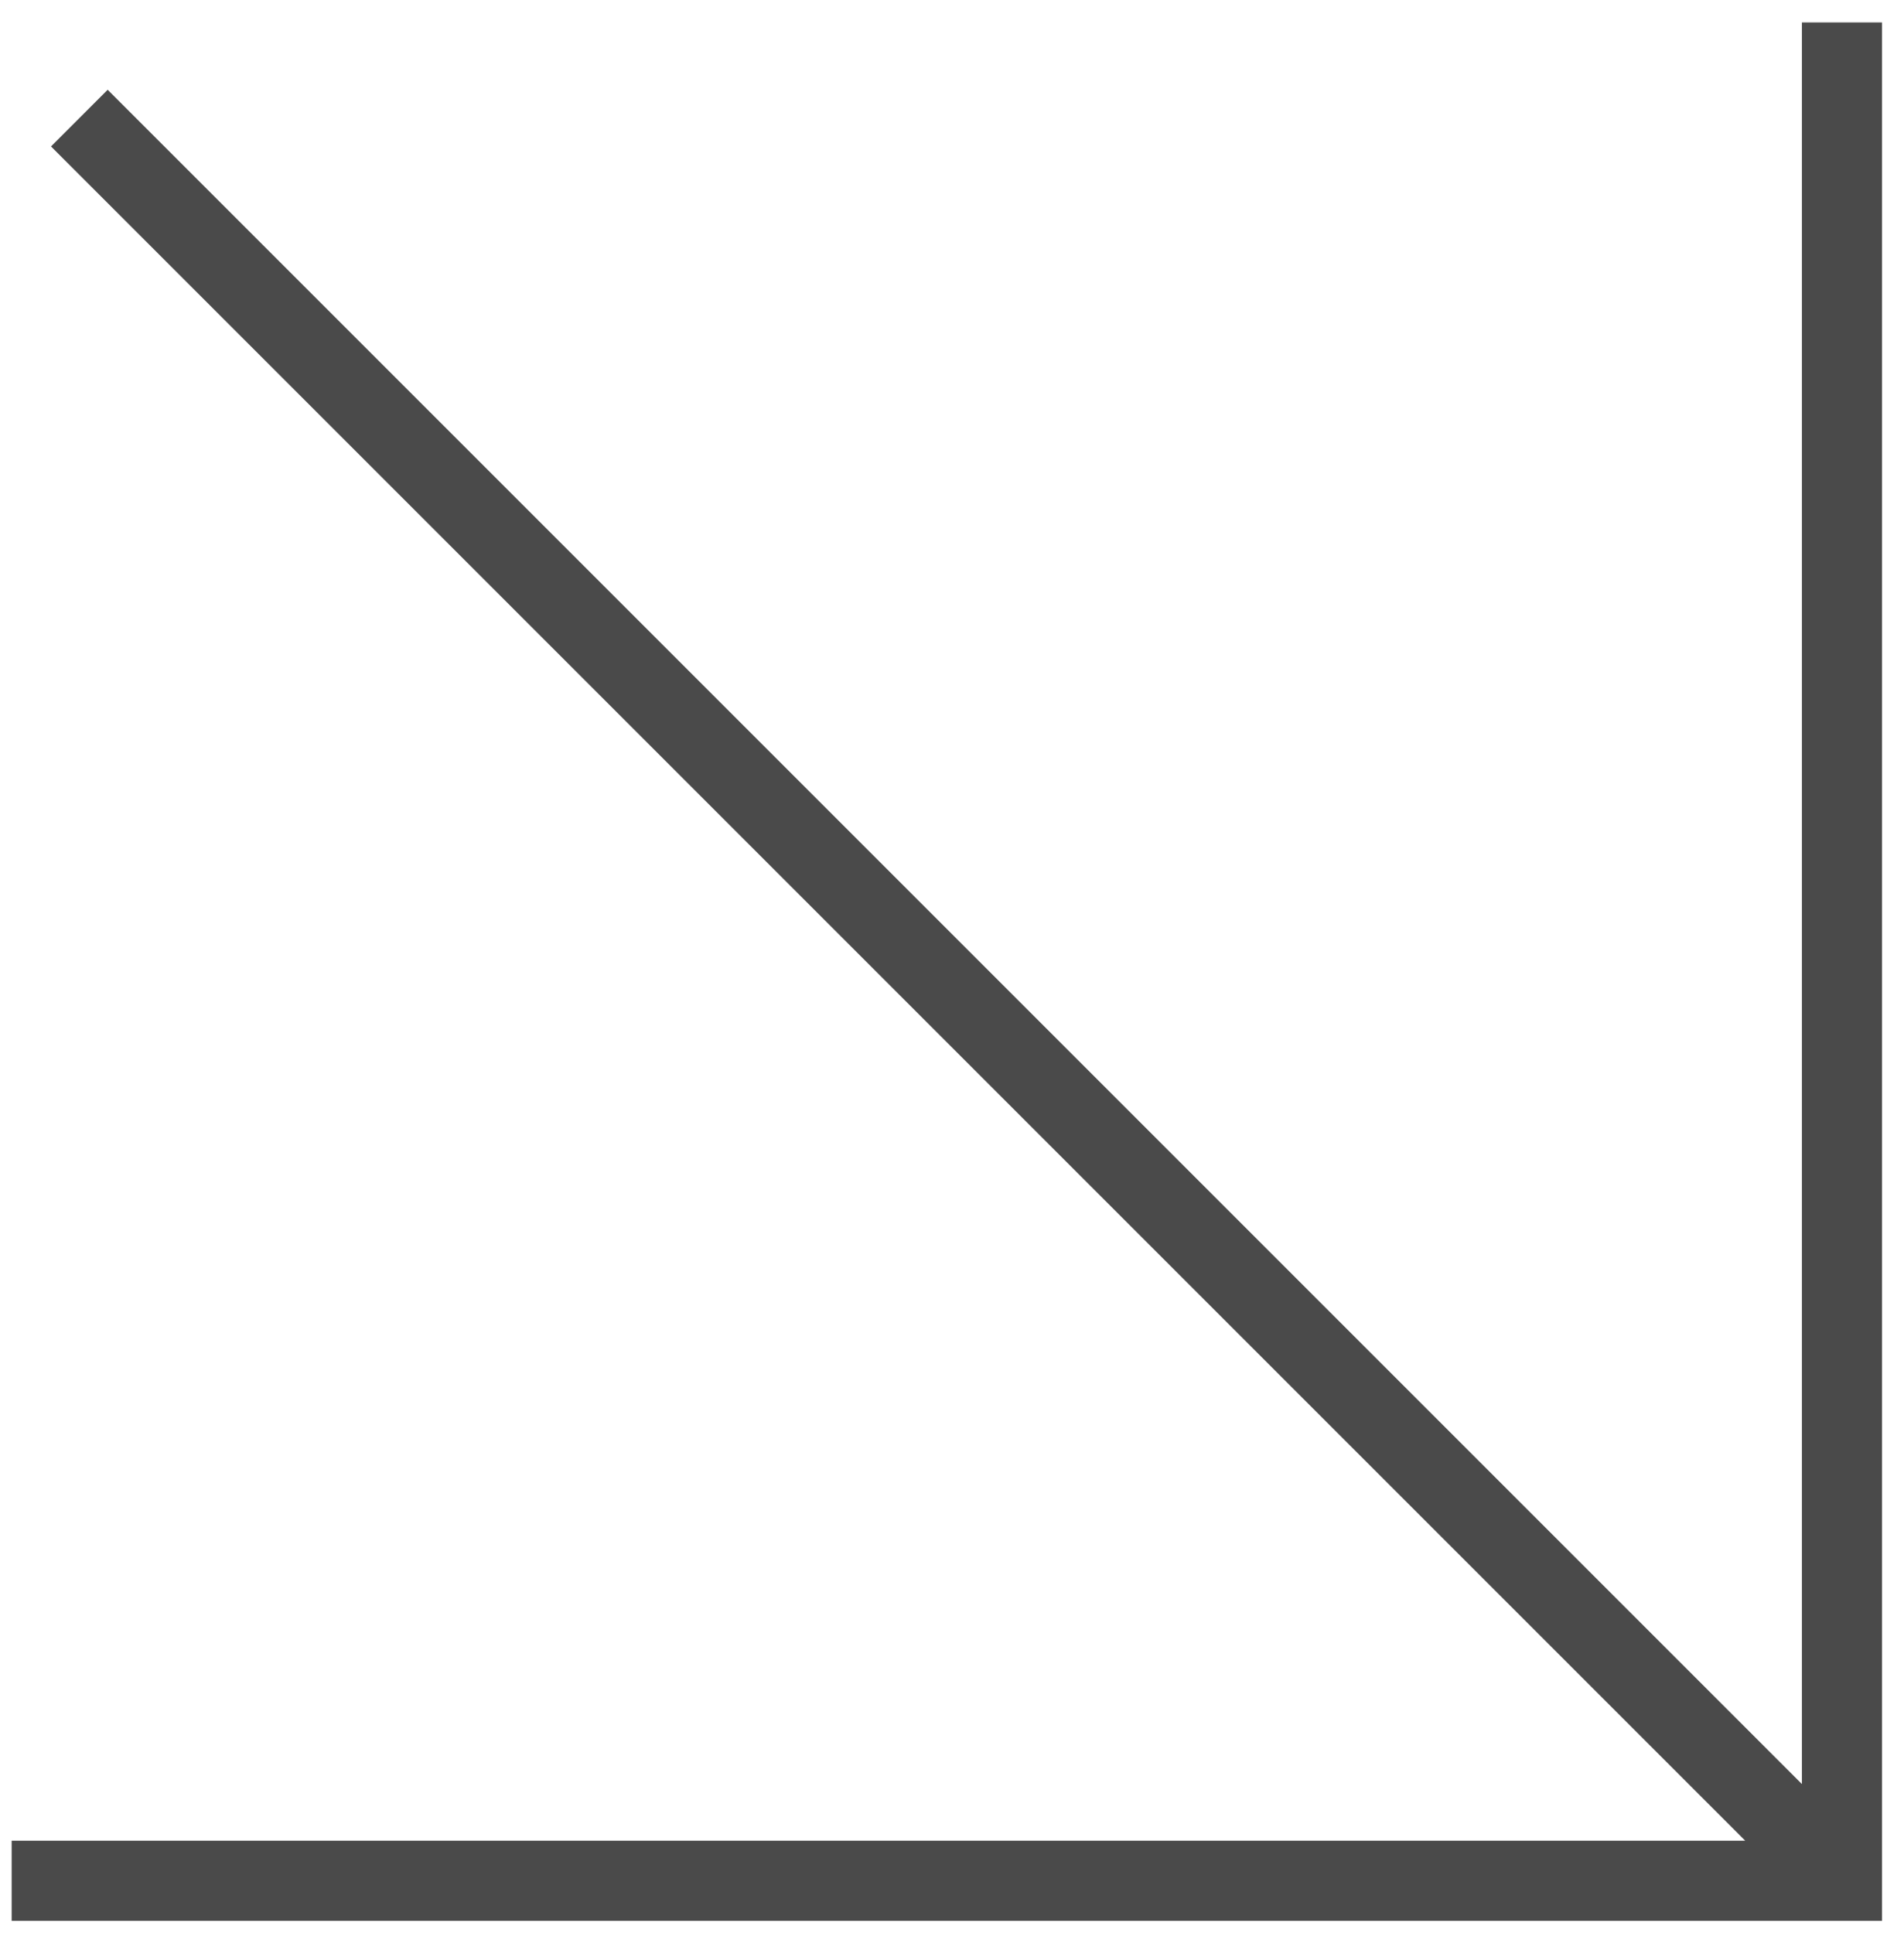 <?xml version="1.0" encoding="UTF-8"?> <svg xmlns="http://www.w3.org/2000/svg" width="264" height="268" viewBox="0 0 264 268" fill="none"><path d="M18.857 16.374L14.929 12.446L7.072 20.303L11.001 24.231L18.857 16.374ZM255.399 260.772V266.328H260.954V260.772H255.399ZM260.954 8.667V3.111H249.843V8.667H260.954ZM7.172 255.217H1.616V266.328H7.172V255.217ZM11.001 24.231L251.47 264.701L259.327 256.844L18.857 16.374L11.001 24.231ZM260.954 260.772V8.667H249.843V260.772H260.954ZM255.399 255.217H7.172V266.328H255.399V255.217Z" fill="#4A4A4A"></path></svg> 